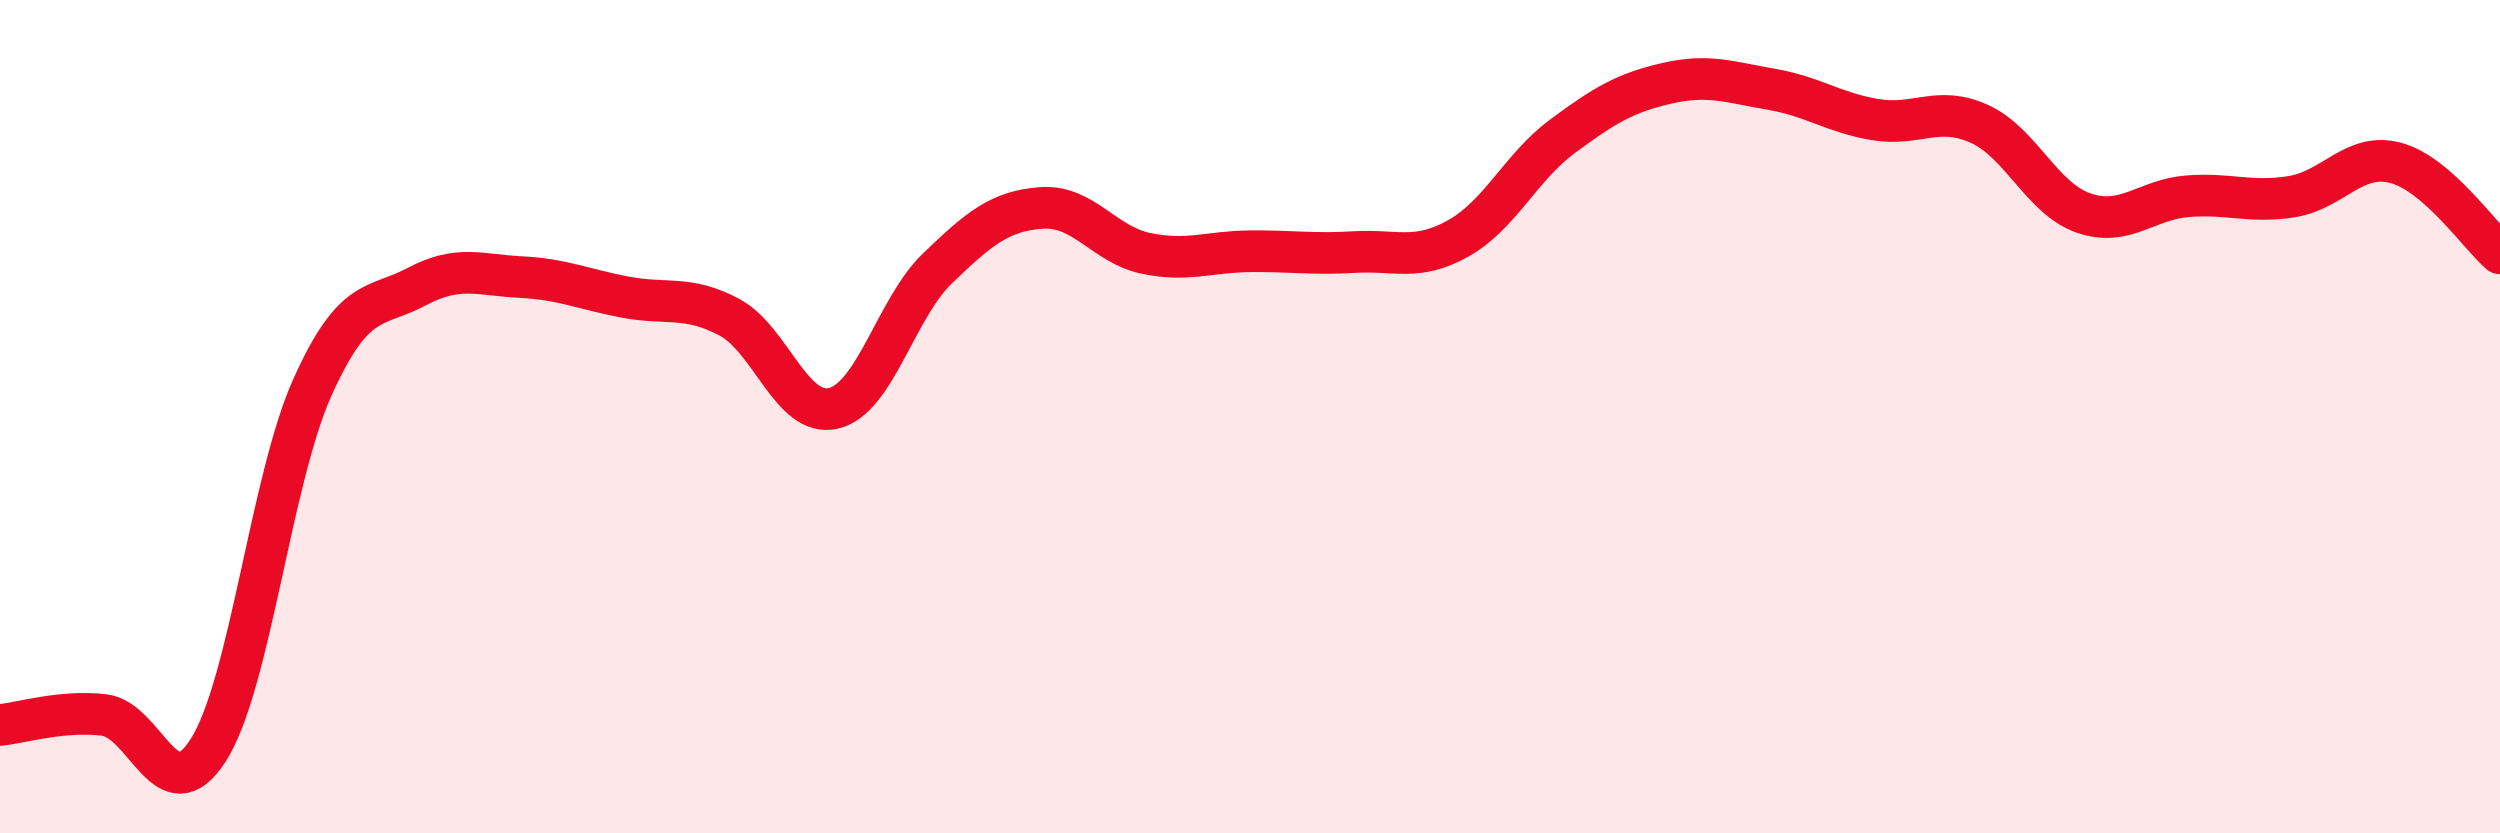 
    <svg width="60" height="20" viewBox="0 0 60 20" xmlns="http://www.w3.org/2000/svg">
      <path
        d="M 0,17.4 C 0.5,17.35 1.5,17.04 2.5,17.16 C 3.5,17.28 4,19.57 5,18 C 6,16.43 6.5,11.51 7.5,9.29 C 8.5,7.07 9,7.41 10,6.88 C 11,6.35 11.5,6.6 12.5,6.65 C 13.5,6.7 14,6.94 15,7.13 C 16,7.32 16.5,7.08 17.5,7.61 C 18.5,8.14 19,10.03 20,9.8 C 21,9.57 21.5,7.4 22.5,6.44 C 23.5,5.48 24,5.06 25,4.99 C 26,4.92 26.5,5.87 27.5,6.08 C 28.5,6.29 29,6.04 30,6.03 C 31,6.02 31.5,6.11 32.5,6.05 C 33.5,5.99 34,6.28 35,5.72 C 36,5.16 36.5,4.01 37.5,3.27 C 38.5,2.53 39,2.23 40,2 C 41,1.77 41.5,1.97 42.5,2.14 C 43.5,2.31 44,2.7 45,2.87 C 46,3.04 46.5,2.52 47.5,2.97 C 48.5,3.42 49,4.76 50,5.11 C 51,5.46 51.5,4.79 52.5,4.71 C 53.5,4.63 54,4.88 55,4.72 C 56,4.56 56.5,3.64 57.5,3.91 C 58.5,4.18 59.5,5.65 60,6.08L60 20L0 20Z"
        fill="#EB0A25"
        opacity="0.1"
        stroke-linecap="round"
        stroke-linejoin="round"
      />
      <path
        d="M 0,17.4 C 0.5,17.35 1.5,17.04 2.5,17.16 C 3.5,17.28 4,19.57 5,18 C 6,16.43 6.5,11.51 7.5,9.29 C 8.5,7.07 9,7.41 10,6.88 C 11,6.35 11.5,6.6 12.5,6.65 C 13.5,6.7 14,6.94 15,7.13 C 16,7.32 16.5,7.08 17.5,7.61 C 18.5,8.14 19,10.03 20,9.8 C 21,9.57 21.5,7.4 22.5,6.44 C 23.5,5.48 24,5.06 25,4.99 C 26,4.92 26.5,5.87 27.5,6.08 C 28.5,6.29 29,6.04 30,6.03 C 31,6.02 31.5,6.11 32.5,6.05 C 33.5,5.99 34,6.28 35,5.72 C 36,5.16 36.5,4.01 37.5,3.27 C 38.5,2.53 39,2.23 40,2 C 41,1.77 41.5,1.97 42.5,2.14 C 43.5,2.31 44,2.7 45,2.87 C 46,3.04 46.5,2.52 47.5,2.97 C 48.5,3.42 49,4.76 50,5.11 C 51,5.46 51.5,4.79 52.5,4.71 C 53.5,4.63 54,4.88 55,4.72 C 56,4.56 56.5,3.64 57.5,3.91 C 58.5,4.18 59.5,5.65 60,6.08"
        stroke="#EB0A25"
        stroke-width="1"
        fill="none"
        stroke-linecap="round"
        stroke-linejoin="round"
      />
    </svg>
  